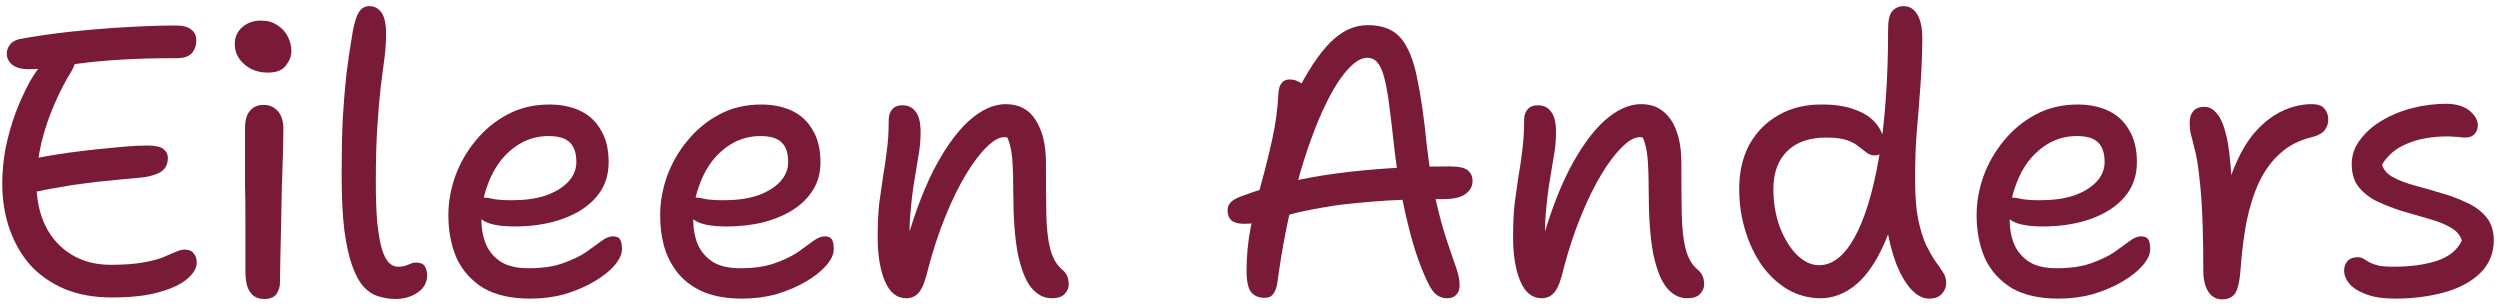<svg width="212" height="26" viewBox="0 0 212 26" fill="none" xmlns="http://www.w3.org/2000/svg">
<path d="M203.065 25.323C202.12 25.323 201.326 25.204 200.681 24.968C200.037 24.732 199.554 24.431 199.232 24.066C198.931 23.701 198.781 23.326 198.781 22.939C198.781 22.617 198.878 22.349 199.071 22.134C199.264 21.919 199.543 21.812 199.908 21.812C200.123 21.812 200.295 21.855 200.424 21.941C200.574 22.026 200.735 22.123 200.907 22.23C201.1 22.338 201.358 22.434 201.68 22.52C202.002 22.585 202.442 22.617 203.001 22.617C204.375 22.617 205.577 22.456 206.608 22.134C207.66 21.79 208.38 21.21 208.766 20.394C208.616 19.922 208.283 19.546 207.768 19.267C207.274 18.988 206.672 18.752 205.964 18.558C205.255 18.344 204.514 18.129 203.741 17.914C202.99 17.678 202.292 17.41 201.648 17.109C201.003 16.808 200.467 16.4 200.037 15.885C199.629 15.37 199.425 14.715 199.425 13.92C199.425 13.169 199.661 12.482 200.134 11.859C200.606 11.215 201.229 10.667 202.002 10.216C202.797 9.744 203.666 9.389 204.611 9.153C205.556 8.917 206.511 8.799 207.478 8.799C208.337 8.82 208.992 9.024 209.443 9.411C209.893 9.797 210.119 10.195 210.119 10.603C210.119 10.925 210.022 11.182 209.829 11.376C209.657 11.569 209.389 11.665 209.024 11.665C208.895 11.665 208.766 11.655 208.637 11.633C208.508 11.612 208.347 11.601 208.154 11.601C207.982 11.58 207.768 11.569 207.51 11.569C206.222 11.569 205.094 11.773 204.128 12.181C203.183 12.567 202.474 13.158 202.002 13.952C202.109 14.382 202.41 14.736 202.904 15.015C203.419 15.294 204.031 15.531 204.74 15.724C205.47 15.917 206.222 16.132 206.995 16.368C207.768 16.583 208.487 16.851 209.153 17.173C209.84 17.474 210.398 17.882 210.828 18.397C211.257 18.913 211.472 19.568 211.472 20.362C211.472 21.5 211.074 22.445 210.28 23.197C209.507 23.927 208.487 24.464 207.22 24.807C205.953 25.151 204.568 25.323 203.065 25.323Z" fill="#791B36"/>
<path d="M188.422 25.387C188.1 25.387 187.82 25.29 187.584 25.097C187.348 24.904 187.165 24.625 187.037 24.26C186.908 23.895 186.843 23.487 186.843 23.036C186.843 21.64 186.822 20.266 186.779 18.913C186.736 17.56 186.65 16.314 186.521 15.176C186.414 14.038 186.253 13.104 186.038 12.374C185.909 11.88 185.813 11.494 185.748 11.215C185.705 10.935 185.684 10.656 185.684 10.377C185.684 9.991 185.78 9.679 185.974 9.443C186.188 9.185 186.511 9.057 186.94 9.057C187.327 9.057 187.67 9.239 187.971 9.604C188.293 9.948 188.561 10.56 188.776 11.44C188.991 12.299 189.141 13.502 189.227 15.048C189.313 16.594 189.334 18.548 189.291 20.91L188.261 19.976C188.411 17.893 188.744 16.143 189.259 14.726C189.796 13.287 190.429 12.138 191.16 11.279C191.911 10.42 192.706 9.797 193.543 9.411C194.381 9.024 195.207 8.831 196.023 8.831C196.56 8.831 196.925 8.96 197.118 9.218C197.333 9.475 197.44 9.787 197.44 10.152C197.44 10.452 197.344 10.742 197.151 11.021C196.957 11.279 196.624 11.472 196.152 11.601C195.035 11.859 194.112 12.32 193.382 12.986C192.652 13.63 192.051 14.446 191.578 15.434C191.127 16.4 190.773 17.506 190.515 18.752C190.279 19.997 190.107 21.35 190 22.81C189.957 23.497 189.871 24.034 189.742 24.421C189.635 24.786 189.474 25.033 189.259 25.162C189.044 25.312 188.765 25.387 188.422 25.387Z" fill="#791B36"/>
<path d="M174.574 25.323C172.942 25.323 171.61 25.022 170.58 24.421C169.571 23.798 168.819 22.96 168.325 21.908C167.853 20.835 167.616 19.611 167.616 18.236C167.616 17.141 167.81 16.046 168.196 14.951C168.604 13.834 169.184 12.825 169.936 11.923C170.687 11 171.589 10.259 172.641 9.701C173.693 9.142 174.874 8.863 176.184 8.863C177.194 8.863 178.074 9.046 178.826 9.411C179.577 9.776 180.157 10.323 180.565 11.054C180.994 11.762 181.209 12.664 181.209 13.759C181.209 14.919 180.855 15.906 180.146 16.723C179.459 17.517 178.514 18.129 177.312 18.558C176.109 18.988 174.756 19.203 173.253 19.203C171.965 19.203 171.063 19.031 170.548 18.687C170.032 18.322 169.775 17.925 169.775 17.496C169.775 17.238 169.839 17.055 169.968 16.948C170.097 16.819 170.311 16.755 170.612 16.755C170.848 16.755 171.138 16.798 171.482 16.884C171.847 16.948 172.362 16.98 173.028 16.98C174.101 16.98 175.035 16.851 175.83 16.594C176.646 16.314 177.29 15.928 177.763 15.434C178.235 14.94 178.471 14.371 178.471 13.727C178.471 12.997 178.289 12.449 177.924 12.084C177.559 11.719 176.957 11.537 176.12 11.537C175.282 11.537 174.509 11.73 173.801 12.117C173.114 12.503 172.512 13.029 171.997 13.695C171.503 14.361 171.117 15.123 170.837 15.982C170.558 16.819 170.419 17.7 170.419 18.623C170.419 19.396 170.548 20.094 170.805 20.717C171.063 21.318 171.482 21.812 172.061 22.198C172.641 22.563 173.425 22.746 174.413 22.746C175.572 22.746 176.539 22.606 177.312 22.327C178.106 22.048 178.761 21.736 179.276 21.393C179.792 21.028 180.221 20.717 180.565 20.459C180.93 20.18 181.263 20.04 181.563 20.04C181.864 20.04 182.068 20.126 182.175 20.298C182.283 20.47 182.336 20.749 182.336 21.135C182.336 21.565 182.122 22.026 181.692 22.52C181.284 22.993 180.715 23.444 179.985 23.873C179.255 24.303 178.428 24.657 177.505 24.936C176.582 25.194 175.605 25.323 174.574 25.323Z" fill="#791B36"/>
<path d="M154.411 25.29C153.401 25.29 152.467 25.043 151.608 24.549C150.771 24.055 150.041 23.379 149.418 22.52C148.817 21.661 148.344 20.673 148.001 19.557C147.657 18.44 147.485 17.259 147.485 16.014C147.485 14.575 147.775 13.319 148.355 12.245C148.956 11.171 149.794 10.334 150.867 9.733C151.941 9.131 153.176 8.841 154.572 8.863C155.645 8.863 156.569 9.013 157.342 9.314C158.115 9.593 158.705 9.99 159.113 10.506C159.543 11.021 159.757 11.611 159.757 12.277C159.757 12.556 159.682 12.782 159.532 12.954C159.382 13.104 159.21 13.179 159.017 13.179C158.737 13.179 158.501 13.104 158.308 12.954C158.115 12.803 157.889 12.632 157.632 12.438C157.395 12.223 157.062 12.041 156.633 11.891C156.204 11.74 155.624 11.665 154.894 11.665C153.433 11.665 152.317 12.052 151.544 12.825C150.771 13.598 150.384 14.661 150.384 16.014C150.384 17.195 150.567 18.279 150.932 19.267C151.318 20.255 151.801 21.038 152.381 21.618C152.983 22.198 153.605 22.488 154.249 22.488C155.388 22.488 156.386 21.715 157.245 20.169C158.125 18.601 158.823 16.325 159.339 13.34C159.854 10.334 160.112 6.694 160.112 2.421C160.112 1.712 160.23 1.218 160.466 0.939C160.724 0.66 161.046 0.521 161.432 0.521C161.948 0.521 162.345 0.778 162.624 1.294C162.903 1.787 163.032 2.518 163.011 3.484C162.989 5.073 162.925 6.49 162.817 7.736C162.731 8.96 162.635 10.162 162.527 11.343C162.442 12.503 162.399 13.78 162.399 15.176C162.399 16.55 162.484 17.688 162.656 18.59C162.85 19.492 163.075 20.222 163.333 20.781C163.612 21.339 163.87 21.79 164.106 22.133C164.363 22.477 164.578 22.788 164.75 23.067C164.943 23.347 165.04 23.658 165.04 24.002C165.04 24.345 164.911 24.657 164.653 24.936C164.417 25.193 164.052 25.322 163.558 25.322C163.064 25.322 162.57 25.064 162.076 24.549C161.604 24.034 161.185 23.325 160.82 22.423C160.477 21.521 160.208 20.501 160.015 19.363C159.843 18.204 159.779 16.991 159.822 15.724L161.303 15.305C160.874 17.71 160.294 19.653 159.564 21.135C158.855 22.595 158.05 23.658 157.148 24.324C156.268 24.968 155.355 25.29 154.411 25.29Z" fill="#791B36"/>
<path d="M143.062 25.29C142.418 25.29 141.849 25 141.355 24.421C140.861 23.819 140.474 22.853 140.195 21.522C139.938 20.169 139.809 18.408 139.809 16.239C139.809 15.209 139.787 14.382 139.744 13.759C139.701 13.136 139.626 12.643 139.519 12.277C139.433 11.912 139.304 11.623 139.132 11.408C138.961 11.193 138.746 10.968 138.488 10.731C138.918 10.71 139.283 10.764 139.583 10.893C139.905 11 140.142 11.215 140.292 11.537C140.442 11.837 140.528 12.245 140.55 12.761C140.249 12.31 139.991 12.009 139.777 11.859C139.583 11.709 139.336 11.633 139.036 11.633C138.606 11.633 138.112 11.912 137.554 12.471C136.996 13.008 136.416 13.77 135.815 14.758C135.213 15.745 134.634 16.927 134.075 18.301C133.517 19.654 133.023 21.146 132.594 22.778C132.379 23.723 132.132 24.378 131.853 24.743C131.574 25.108 131.198 25.29 130.726 25.29C129.931 25.29 129.33 24.807 128.922 23.841C128.514 22.875 128.31 21.64 128.31 20.137C128.31 19.042 128.353 18.086 128.439 17.27C128.546 16.454 128.653 15.692 128.761 14.983C128.89 14.274 128.997 13.544 129.083 12.793C129.19 12.041 129.244 11.182 129.244 10.216C129.244 9.808 129.341 9.497 129.534 9.282C129.727 9.046 130.017 8.928 130.403 8.928C130.897 8.928 131.273 9.11 131.531 9.475C131.81 9.819 131.95 10.399 131.95 11.215C131.95 11.923 131.885 12.61 131.756 13.276C131.649 13.942 131.531 14.661 131.402 15.434C131.273 16.207 131.166 17.109 131.08 18.14C130.994 19.149 130.983 20.341 131.048 21.715L130.468 21.554C131.198 18.784 132.035 16.454 132.98 14.564C133.947 12.675 134.956 11.247 136.008 10.28C137.082 9.314 138.134 8.831 139.165 8.831C139.916 8.831 140.539 9.035 141.033 9.443C141.548 9.851 141.935 10.431 142.192 11.182C142.45 11.912 142.579 12.782 142.579 13.791C142.579 15.466 142.59 16.905 142.611 18.108C142.633 19.31 142.74 20.298 142.933 21.071C143.126 21.844 143.459 22.434 143.932 22.842C144.146 23.014 144.297 23.207 144.383 23.422C144.468 23.615 144.511 23.852 144.511 24.131C144.511 24.41 144.393 24.678 144.157 24.936C143.942 25.172 143.577 25.29 143.062 25.29Z" fill="#791B36"/>
<path d="M122.714 25.29C122.242 25.29 121.844 25.097 121.522 24.71C121.222 24.302 120.889 23.626 120.524 22.681C120.202 21.886 119.89 20.92 119.59 19.782C119.289 18.644 119.021 17.441 118.784 16.174C118.548 14.908 118.366 13.705 118.237 12.567C118.087 11.171 117.947 9.979 117.818 8.992C117.689 8.004 117.55 7.22 117.399 6.64C117.249 6.039 117.056 5.599 116.82 5.32C116.605 5.04 116.304 4.901 115.918 4.901C115.338 4.901 114.683 5.363 113.953 6.286C113.244 7.188 112.536 8.476 111.827 10.151C111.118 11.826 110.453 13.834 109.83 16.174C109.207 18.515 108.703 21.124 108.316 24.001C108.252 24.409 108.134 24.721 107.962 24.936C107.812 25.15 107.575 25.258 107.253 25.258C106.759 25.258 106.373 25.097 106.094 24.774C105.836 24.431 105.707 23.83 105.707 22.971C105.707 21.725 105.825 20.491 106.061 19.267C106.319 18.021 106.62 16.776 106.963 15.53C107.307 14.285 107.618 13.029 107.897 11.762C108.177 10.473 108.348 9.185 108.413 7.896C108.434 7.531 108.52 7.252 108.671 7.059C108.821 6.844 109.057 6.737 109.379 6.737C109.68 6.737 109.97 6.823 110.249 6.995C110.528 7.166 110.786 7.435 111.022 7.8L109.83 8.122C110.818 6.125 111.795 4.633 112.761 3.645C113.749 2.635 114.823 2.131 115.982 2.131C117.228 2.131 118.162 2.496 118.784 3.226C119.407 3.956 119.869 5.083 120.169 6.608C120.492 8.111 120.771 10.065 121.007 12.47C121.222 14.253 121.479 15.788 121.78 17.076C122.081 18.365 122.381 19.46 122.682 20.362C122.982 21.264 123.24 22.015 123.455 22.616C123.67 23.218 123.777 23.744 123.777 24.195C123.777 24.538 123.68 24.807 123.487 25C123.315 25.193 123.058 25.29 122.714 25.29ZM105.482 18.977C105.009 18.977 104.655 18.88 104.419 18.687C104.204 18.472 104.097 18.193 104.097 17.849C104.097 17.57 104.183 17.345 104.354 17.173C104.526 16.98 104.816 16.808 105.224 16.658C107.543 15.777 110.206 15.133 113.212 14.725C116.218 14.317 119.461 14.113 122.94 14.113C123.691 14.113 124.196 14.22 124.453 14.435C124.733 14.65 124.872 14.961 124.872 15.369C124.872 15.799 124.668 16.164 124.26 16.464C123.852 16.744 123.251 16.883 122.456 16.883C119.987 16.883 117.915 16.958 116.24 17.108C114.565 17.237 113.158 17.409 112.02 17.624C110.904 17.817 109.97 18.021 109.218 18.236C108.467 18.451 107.801 18.633 107.221 18.783C106.663 18.912 106.083 18.977 105.482 18.977Z" fill="#791B36"/>
<path d="M89.179 25.29C88.535 25.29 87.966 25 87.472 24.421C86.978 23.819 86.592 22.853 86.313 21.522C86.055 20.169 85.926 18.408 85.926 16.239C85.926 15.209 85.905 14.382 85.862 13.759C85.819 13.136 85.744 12.643 85.636 12.277C85.55 11.912 85.422 11.623 85.25 11.408C85.078 11.193 84.863 10.968 84.606 10.731C85.035 10.71 85.4 10.764 85.701 10.893C86.023 11 86.259 11.215 86.409 11.537C86.56 11.837 86.646 12.245 86.667 12.761C86.366 12.31 86.109 12.009 85.894 11.859C85.701 11.709 85.454 11.633 85.153 11.633C84.724 11.633 84.23 11.912 83.671 12.471C83.113 13.008 82.533 13.77 81.932 14.758C81.331 15.745 80.751 16.927 80.193 18.301C79.635 19.654 79.141 21.146 78.711 22.778C78.496 23.723 78.249 24.378 77.97 24.743C77.691 25.108 77.315 25.29 76.843 25.29C76.049 25.29 75.447 24.807 75.039 23.841C74.631 22.875 74.427 21.64 74.427 20.137C74.427 19.042 74.47 18.086 74.556 17.27C74.663 16.454 74.771 15.692 74.878 14.983C75.007 14.274 75.114 13.544 75.2 12.793C75.308 12.041 75.361 11.182 75.361 10.216C75.361 9.808 75.458 9.497 75.651 9.282C75.844 9.046 76.134 8.928 76.521 8.928C77.015 8.928 77.391 9.11 77.648 9.475C77.927 9.819 78.067 10.399 78.067 11.215C78.067 11.923 78.003 12.61 77.874 13.276C77.766 13.942 77.648 14.661 77.519 15.434C77.391 16.207 77.283 17.109 77.197 18.14C77.111 19.149 77.101 20.341 77.165 21.715L76.585 21.554C77.315 18.784 78.153 16.454 79.098 14.564C80.064 12.675 81.073 11.247 82.125 10.28C83.199 9.314 84.251 8.831 85.282 8.831C86.42 8.831 87.268 9.282 87.827 10.184C88.406 11.086 88.696 12.288 88.696 13.791C88.696 15.466 88.707 16.905 88.728 18.108C88.75 19.31 88.857 20.298 89.051 21.071C89.244 21.844 89.577 22.434 90.049 22.842C90.264 23.014 90.414 23.207 90.5 23.422C90.586 23.615 90.629 23.852 90.629 24.131C90.629 24.41 90.511 24.678 90.275 24.936C90.06 25.172 89.695 25.29 89.179 25.29Z" fill="#791B36"/>
<path d="M62.94 25.323C61.716 25.323 60.664 25.151 59.783 24.807C58.924 24.464 58.205 23.97 57.625 23.326C57.067 22.681 56.648 21.93 56.369 21.071C56.111 20.212 55.982 19.267 55.982 18.236C55.982 17.141 56.176 16.046 56.562 14.951C56.97 13.834 57.55 12.825 58.301 11.923C59.053 11 59.955 10.259 61.007 9.701C62.059 9.142 63.24 8.863 64.55 8.863C65.559 8.863 66.44 9.046 67.192 9.411C67.943 9.776 68.523 10.323 68.931 11.054C69.36 11.762 69.575 12.664 69.575 13.759C69.575 14.64 69.371 15.413 68.963 16.078C68.555 16.744 67.986 17.313 67.256 17.785C66.547 18.236 65.71 18.591 64.743 18.848C63.777 19.085 62.736 19.203 61.619 19.203C60.331 19.203 59.429 19.031 58.913 18.687C58.398 18.322 58.141 17.925 58.141 17.496C58.141 17.238 58.205 17.055 58.334 16.948C58.463 16.819 58.677 16.755 58.978 16.755C59.214 16.755 59.504 16.798 59.848 16.884C60.213 16.948 60.728 16.98 61.394 16.98C62.467 16.98 63.401 16.851 64.196 16.594C65.012 16.314 65.656 15.928 66.129 15.434C66.601 14.94 66.837 14.371 66.837 13.727C66.837 12.997 66.655 12.449 66.29 12.084C65.925 11.719 65.323 11.537 64.486 11.537C63.648 11.537 62.875 11.73 62.167 12.117C61.48 12.503 60.878 13.029 60.363 13.695C59.869 14.361 59.483 15.123 59.203 15.982C58.924 16.819 58.785 17.7 58.785 18.623C58.785 19.396 58.913 20.094 59.171 20.717C59.429 21.318 59.848 21.812 60.427 22.198C61.007 22.563 61.791 22.746 62.779 22.746C63.938 22.746 64.905 22.606 65.678 22.327C66.472 22.048 67.127 21.736 67.642 21.393C68.158 21.028 68.587 20.717 68.931 20.459C69.296 20.18 69.629 20.04 69.929 20.04C70.23 20.04 70.434 20.126 70.541 20.298C70.649 20.47 70.702 20.749 70.702 21.135C70.702 21.565 70.488 22.026 70.058 22.52C69.65 22.993 69.081 23.444 68.351 23.873C67.621 24.303 66.794 24.657 65.871 24.936C64.948 25.194 63.971 25.323 62.94 25.323Z" fill="#791B36"/>
<path d="M44.979 25.323C43.347 25.323 42.016 25.022 40.985 24.421C39.976 23.798 39.224 22.96 38.73 21.908C38.258 20.835 38.022 19.611 38.022 18.236C38.022 17.141 38.215 16.046 38.601 14.951C39.009 13.834 39.589 12.825 40.341 11.923C41.092 11 41.994 10.259 43.046 9.701C44.098 9.142 45.279 8.863 46.589 8.863C47.599 8.863 48.479 9.046 49.231 9.411C49.982 9.776 50.562 10.323 50.97 11.054C51.399 11.762 51.614 12.664 51.614 13.759C51.614 14.919 51.26 15.906 50.551 16.723C49.864 17.517 48.919 18.129 47.717 18.558C46.514 18.988 45.161 19.203 43.658 19.203C42.37 19.203 41.468 19.031 40.953 18.687C40.437 18.322 40.18 17.925 40.18 17.496C40.18 17.238 40.244 17.055 40.373 16.948C40.502 16.819 40.716 16.755 41.017 16.755C41.253 16.755 41.543 16.798 41.887 16.884C42.252 16.948 42.767 16.98 43.433 16.98C44.506 16.98 45.441 16.851 46.235 16.594C47.051 16.314 47.695 15.928 48.168 15.434C48.64 14.94 48.876 14.371 48.876 13.727C48.876 12.997 48.694 12.449 48.329 12.084C47.964 11.719 47.362 11.537 46.525 11.537C45.688 11.537 44.914 11.73 44.206 12.117C43.519 12.503 42.917 13.029 42.402 13.695C41.908 14.361 41.522 15.123 41.242 15.982C40.963 16.819 40.824 17.7 40.824 18.623C40.824 19.396 40.953 20.094 41.21 20.717C41.468 21.318 41.887 21.812 42.467 22.198C43.046 22.563 43.83 22.746 44.818 22.746C45.977 22.746 46.944 22.606 47.717 22.327C48.511 22.048 49.166 21.736 49.681 21.393C50.197 21.028 50.626 20.717 50.97 20.459C51.335 20.18 51.668 20.04 51.968 20.04C52.269 20.04 52.473 20.126 52.58 20.298C52.688 20.47 52.742 20.749 52.742 21.135C52.742 21.565 52.527 22.026 52.097 22.52C51.689 22.993 51.12 23.444 50.39 23.873C49.66 24.303 48.833 24.657 47.91 24.936C46.987 25.194 46.01 25.323 44.979 25.323Z" fill="#791B36"/>
<path d="M33.544 25.354C33.051 25.354 32.568 25.279 32.095 25.129C31.644 25 31.225 24.732 30.839 24.324C30.474 23.916 30.152 23.325 29.873 22.552C29.593 21.779 29.368 20.759 29.196 19.492C29.046 18.225 28.971 16.658 28.971 14.79C28.971 12.986 29.003 11.397 29.067 10.023C29.153 8.627 29.261 7.349 29.389 6.189C29.54 5.008 29.712 3.849 29.905 2.711C30.055 1.895 30.238 1.326 30.452 1.004C30.667 0.682 30.957 0.521 31.322 0.521C31.752 0.521 32.095 0.703 32.353 1.068C32.61 1.433 32.739 2.045 32.739 2.904C32.739 3.505 32.696 4.16 32.61 4.869C32.525 5.577 32.417 6.404 32.288 7.349C32.181 8.294 32.084 9.421 31.998 10.731C31.913 12.02 31.87 13.587 31.87 15.434C31.87 16.829 31.913 18 31.998 18.945C32.106 19.868 32.235 20.598 32.385 21.135C32.557 21.672 32.761 22.058 32.997 22.294C33.233 22.509 33.469 22.617 33.706 22.617C34.006 22.617 34.242 22.584 34.414 22.52C34.586 22.456 34.726 22.402 34.833 22.359C34.962 22.294 35.101 22.262 35.252 22.262C35.638 22.262 35.896 22.37 36.025 22.584C36.154 22.799 36.218 23.057 36.218 23.357C36.218 23.959 35.95 24.442 35.413 24.807C34.876 25.172 34.253 25.354 33.544 25.354Z" fill="#791B36"/>
<path d="M22.422 25.354C22.057 25.354 21.756 25.268 21.52 25.096C21.284 24.925 21.101 24.656 20.972 24.291C20.865 23.926 20.811 23.497 20.811 23.003C20.811 21.328 20.811 19.9 20.811 18.719C20.811 17.538 20.801 16.518 20.779 15.659C20.779 14.778 20.779 13.963 20.779 13.211C20.779 12.459 20.779 11.665 20.779 10.827C20.779 10.441 20.833 10.108 20.94 9.829C21.047 9.55 21.219 9.324 21.456 9.152C21.692 8.981 21.992 8.895 22.357 8.895C22.83 8.895 23.216 9.056 23.517 9.378C23.839 9.7 24.011 10.194 24.032 10.86C24.032 11.332 24.022 12.008 24 12.889C23.979 13.748 23.946 14.703 23.904 15.755C23.882 16.808 23.86 17.871 23.839 18.944C23.818 19.997 23.796 20.963 23.775 21.843C23.753 22.724 23.742 23.422 23.742 23.937C23.742 24.345 23.635 24.688 23.42 24.968C23.206 25.225 22.873 25.354 22.422 25.354ZM22.712 6.157C21.917 6.157 21.252 5.921 20.715 5.448C20.178 4.976 19.909 4.407 19.909 3.741C19.909 3.161 20.113 2.689 20.521 2.324C20.951 1.937 21.488 1.744 22.132 1.744C22.669 1.744 23.13 1.873 23.517 2.131C23.925 2.388 24.226 2.721 24.419 3.129C24.612 3.516 24.709 3.924 24.709 4.353C24.709 4.761 24.548 5.169 24.226 5.577C23.925 5.964 23.42 6.157 22.712 6.157Z" fill="#791B36"/>
<path d="M9.467 25.225C7.985 25.225 6.664 24.989 5.505 24.517C4.345 24.023 3.368 23.346 2.574 22.488C1.801 21.607 1.21 20.576 0.802 19.395C0.394 18.214 0.19 16.937 0.19 15.562C0.19 14.575 0.287 13.565 0.48 12.535C0.695 11.504 0.974 10.516 1.318 9.571C1.683 8.627 2.08 7.757 2.509 6.962C2.896 6.275 3.315 5.685 3.765 5.191C4.216 4.697 4.732 4.45 5.312 4.45C5.612 4.45 5.859 4.504 6.052 4.611C6.246 4.697 6.353 4.858 6.375 5.094C6.396 5.309 6.299 5.61 6.085 5.996C5.548 6.855 5.054 7.811 4.603 8.863C4.152 9.893 3.787 10.978 3.508 12.116C3.25 13.233 3.111 14.371 3.089 15.53C3.089 16.904 3.347 18.118 3.862 19.17C4.377 20.201 5.108 21.006 6.052 21.586C7.019 22.166 8.125 22.455 9.37 22.455C10.487 22.455 11.399 22.391 12.108 22.262C12.838 22.133 13.418 21.983 13.847 21.811C14.277 21.618 14.631 21.468 14.91 21.36C15.189 21.231 15.436 21.167 15.651 21.167C16.016 21.167 16.274 21.274 16.424 21.489C16.596 21.682 16.682 21.94 16.682 22.262C16.682 22.735 16.413 23.196 15.877 23.647C15.361 24.098 14.567 24.474 13.493 24.774C12.441 25.075 11.099 25.225 9.467 25.225ZM3.282 16.207C2.831 16.314 2.466 16.314 2.187 16.207C1.93 16.078 1.736 15.895 1.607 15.659C1.5 15.401 1.446 15.144 1.446 14.886C1.446 14.521 1.629 14.199 1.994 13.92C2.38 13.619 2.917 13.415 3.604 13.308C4.292 13.179 5.022 13.061 5.795 12.953C6.589 12.846 7.384 12.749 8.178 12.664C8.994 12.578 9.767 12.502 10.497 12.438C11.249 12.374 11.915 12.341 12.494 12.341C13.16 12.341 13.611 12.438 13.847 12.631C14.105 12.825 14.234 13.082 14.234 13.404C14.234 13.984 13.987 14.403 13.493 14.661C12.999 14.897 12.409 15.036 11.721 15.079C10.97 15.144 10.197 15.219 9.402 15.305C8.629 15.369 7.867 15.455 7.115 15.562C6.385 15.648 5.687 15.756 5.022 15.884C4.377 15.992 3.798 16.099 3.282 16.207ZM2.413 5.867C1.811 5.867 1.35 5.738 1.028 5.481C0.727 5.223 0.577 4.912 0.577 4.547C0.577 4.31 0.652 4.074 0.802 3.838C0.952 3.602 1.221 3.43 1.607 3.323C2.982 3.065 4.474 2.85 6.085 2.678C7.717 2.507 9.306 2.378 10.852 2.292C12.419 2.206 13.783 2.163 14.942 2.163C15.522 2.163 15.952 2.281 16.231 2.517C16.51 2.732 16.649 3.033 16.649 3.419C16.649 3.849 16.521 4.214 16.263 4.514C16.005 4.794 15.587 4.933 15.007 4.933C13.139 4.933 11.528 4.976 10.175 5.062C8.844 5.148 7.695 5.255 6.729 5.384C5.784 5.513 4.957 5.631 4.249 5.738C3.562 5.824 2.95 5.867 2.413 5.867Z" fill="#791B36"/>
</svg>
